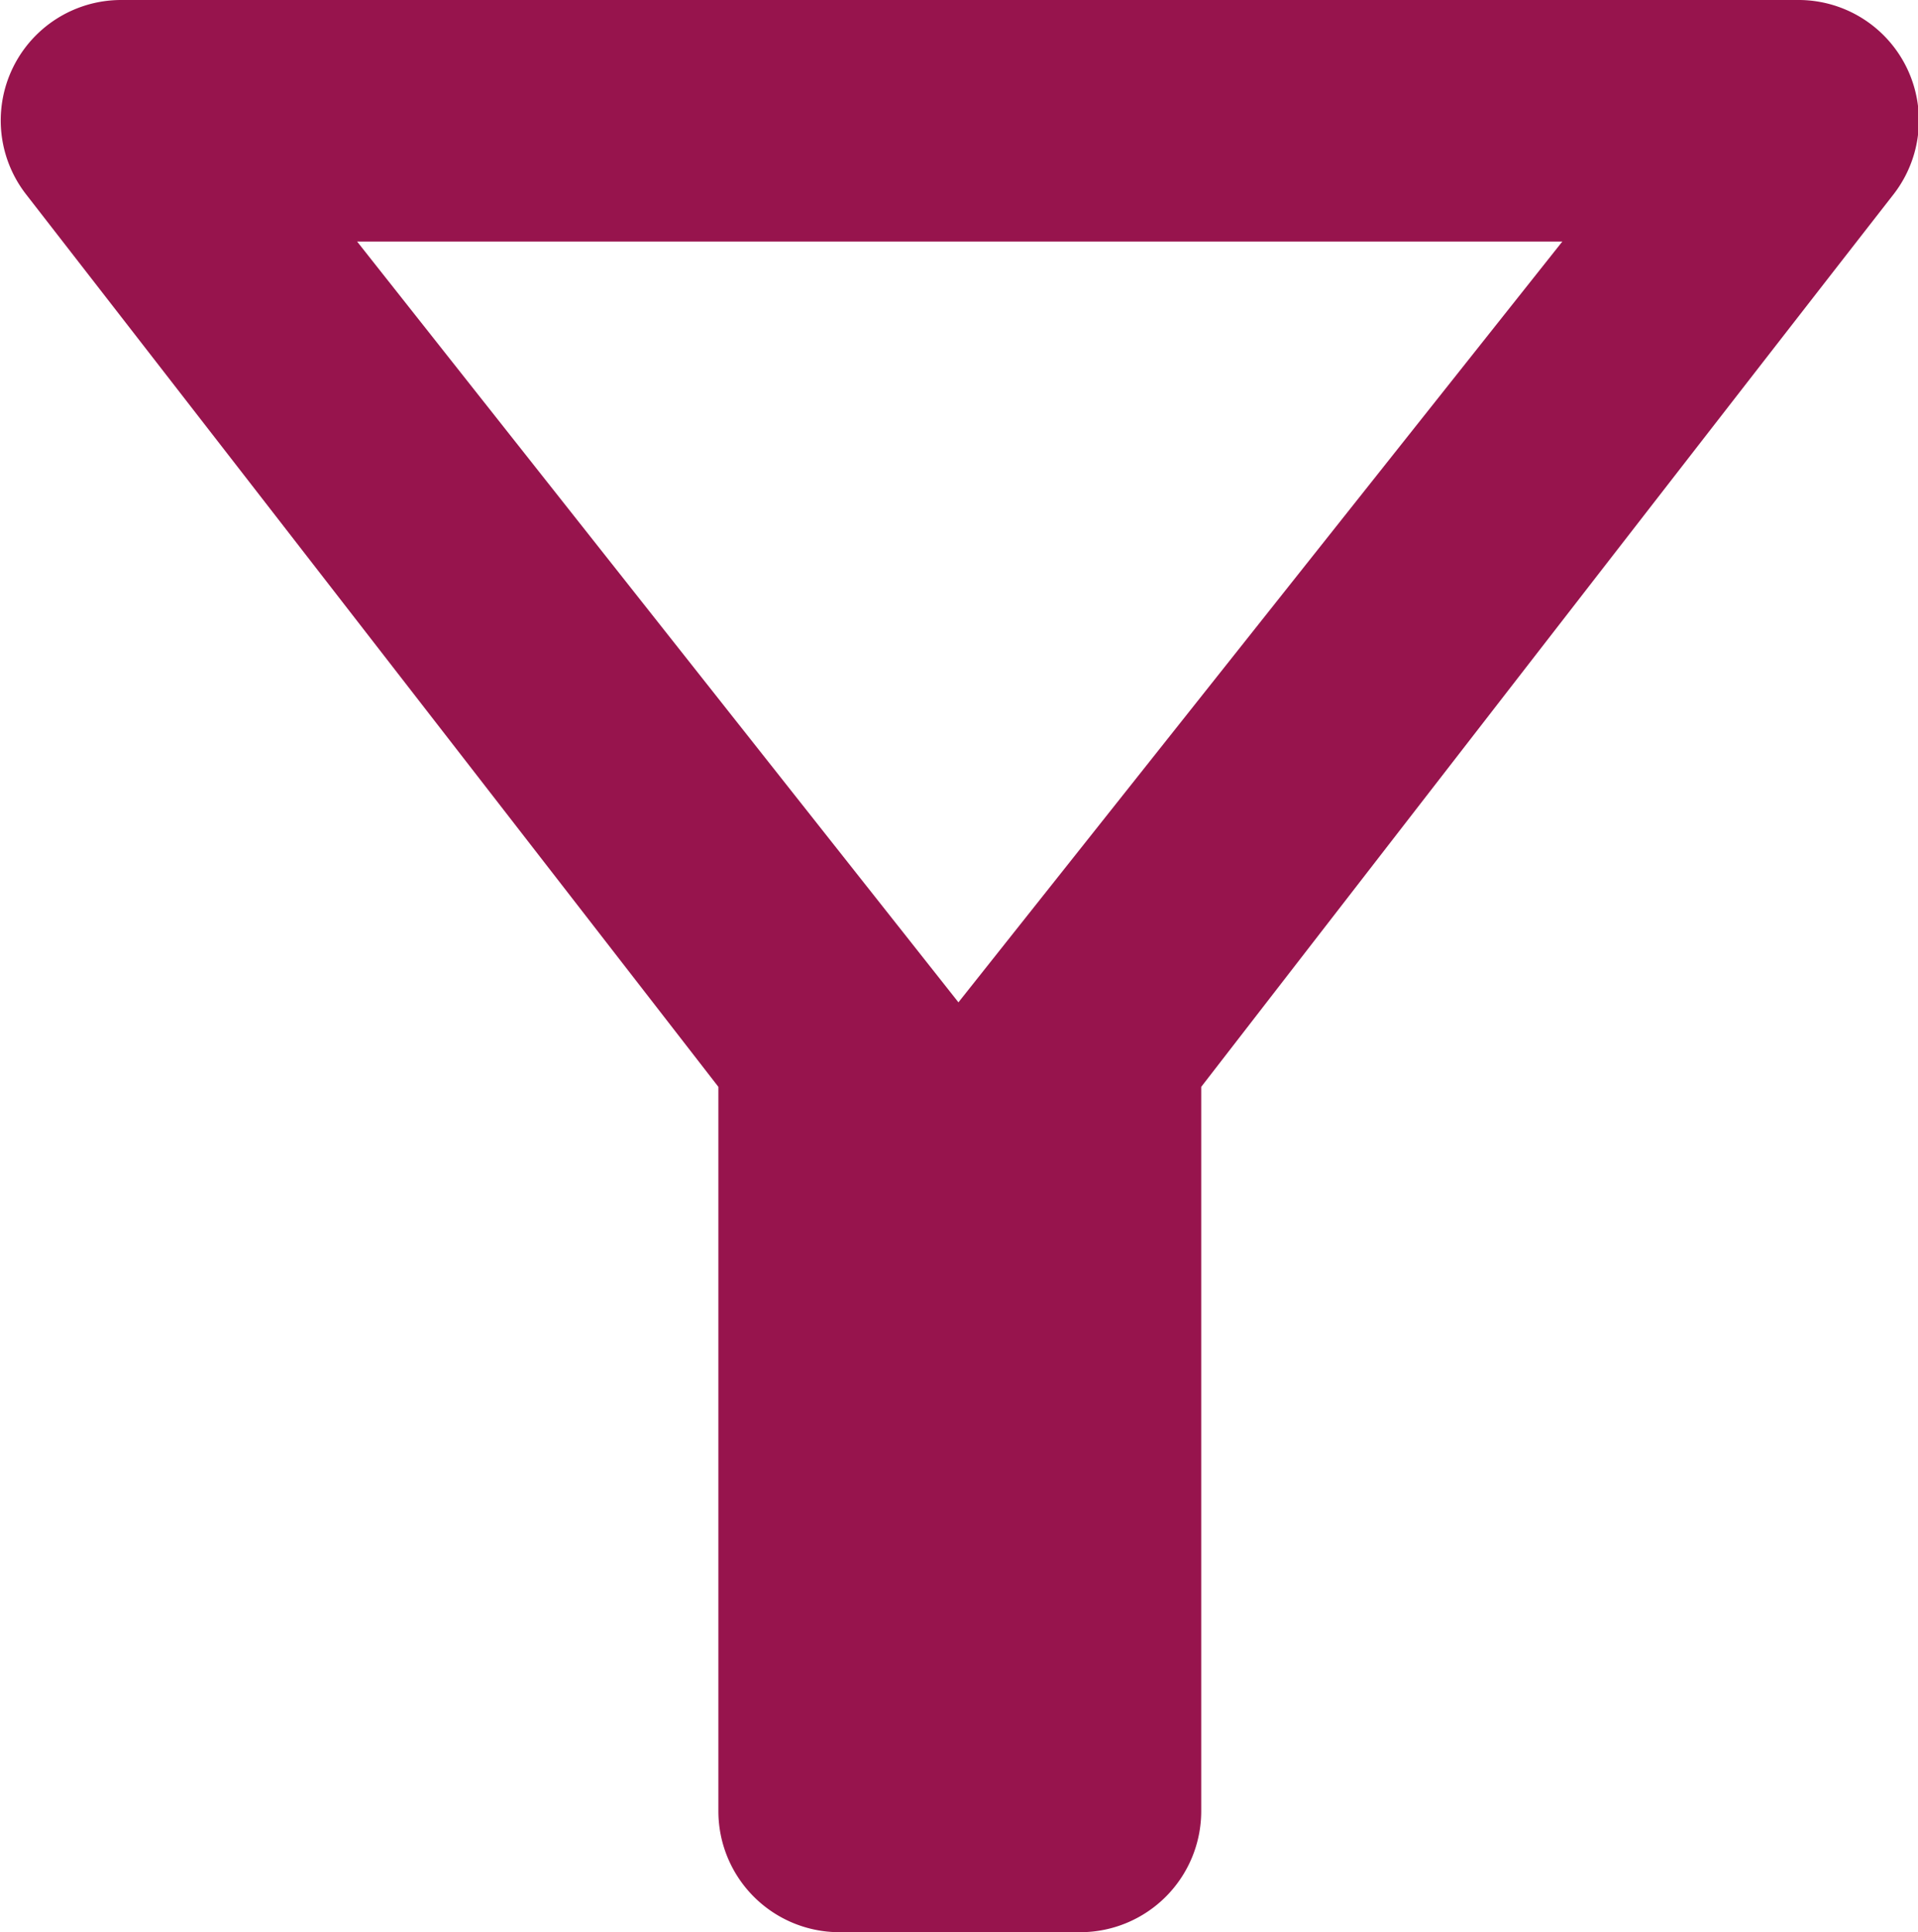 <svg xmlns="http://www.w3.org/2000/svg" width="11.913" height="12" viewBox="0 0 11.913 12"><defs><style>.a{fill:#97144d;}</style></defs><path class="a" d="M6.256,5.5h7.486L9.991,10.225ZM4.2,5.207C5.709,7.15,8.5,10.75,8.5,10.75v4.5A.752.752,0,0,0,9.25,16h1.5a.752.752,0,0,0,.749-.75v-4.5s2.785-3.6,4.3-5.543A.748.748,0,0,0,15.2,4H4.788A.748.748,0,0,0,4.2,5.207Z" transform="translate(-4.038 -4)"/></svg>